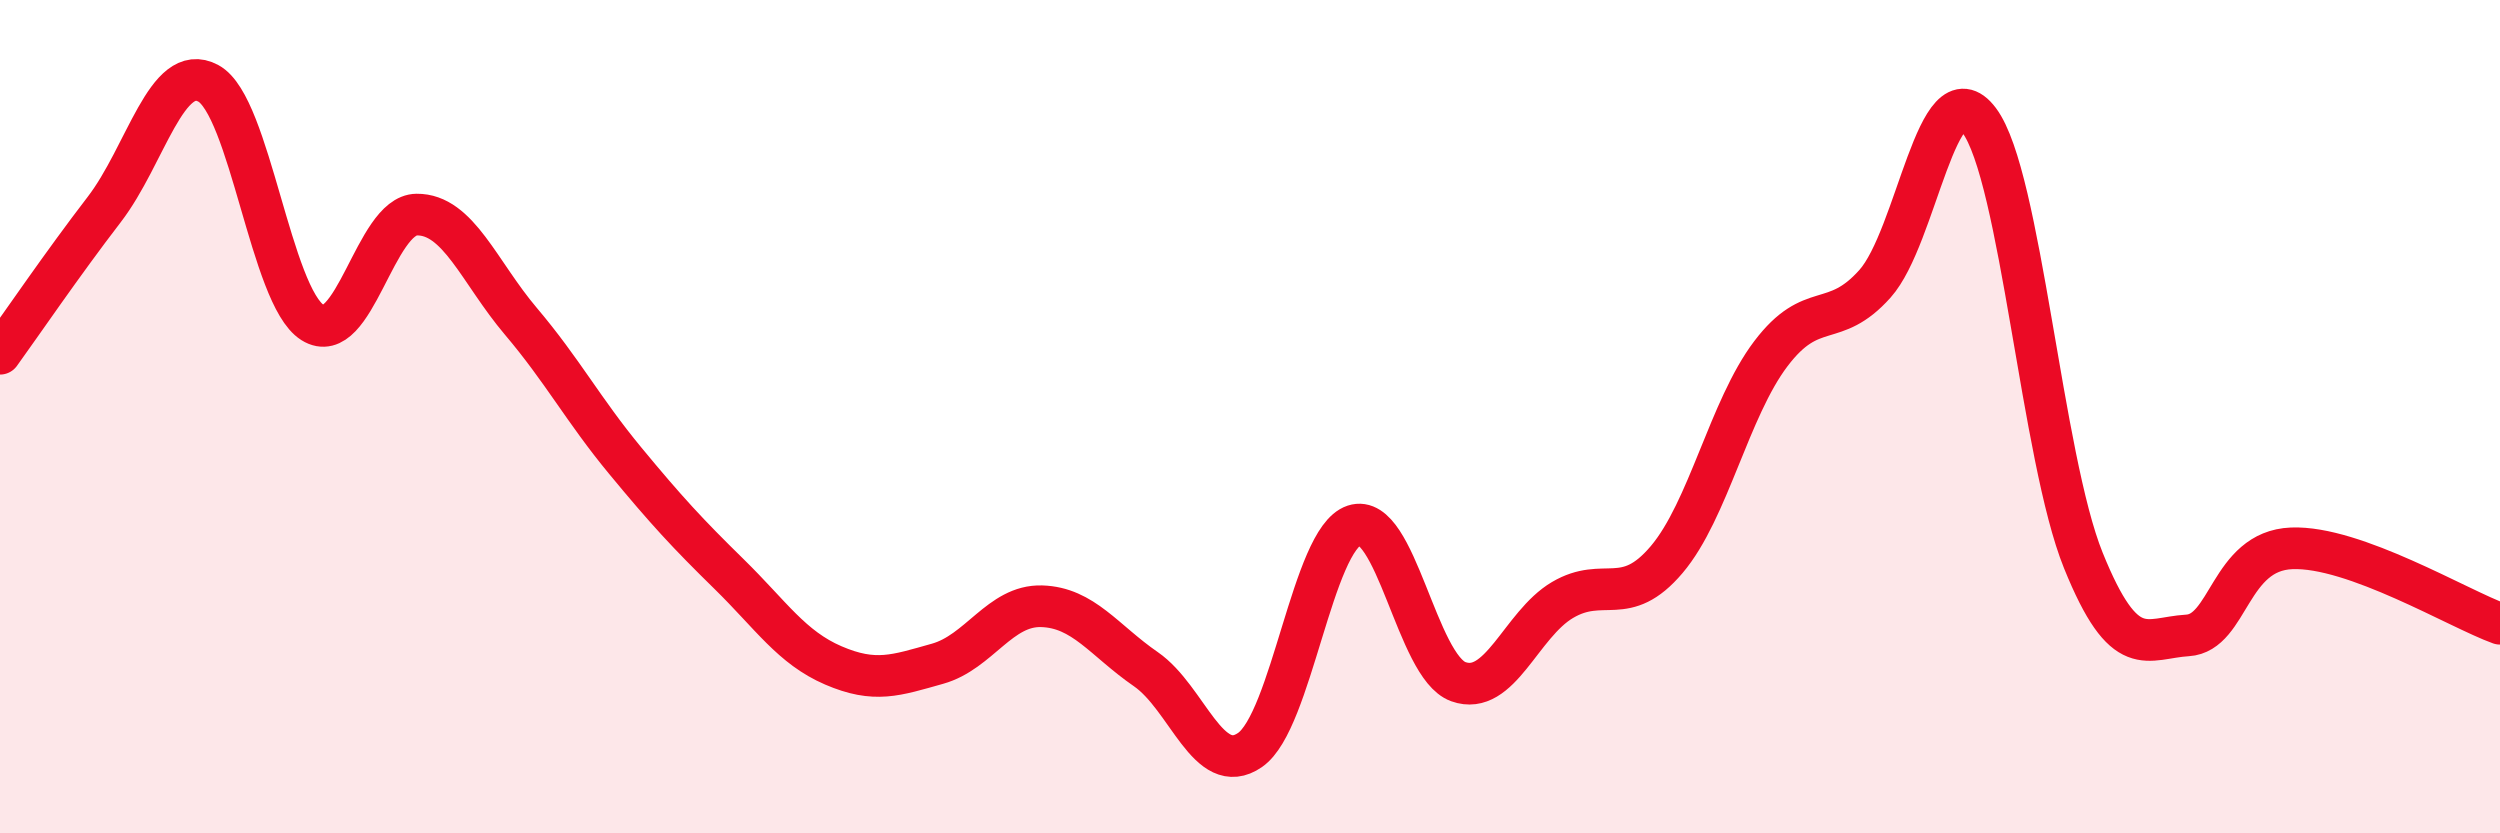 
    <svg width="60" height="20" viewBox="0 0 60 20" xmlns="http://www.w3.org/2000/svg">
      <path
        d="M 0,8.49 C 0.5,7.8 1.5,6.33 2.5,5.03 C 3.5,3.73 4,1.46 5,2 C 6,2.54 6.5,7.11 7.5,7.74 C 8.5,8.37 9,5.16 10,5.15 C 11,5.14 11.5,6.53 12.5,7.71 C 13.5,8.89 14,9.84 15,11.05 C 16,12.26 16.5,12.8 17.5,13.78 C 18.5,14.76 19,15.54 20,15.97 C 21,16.4 21.5,16.21 22.5,15.93 C 23.5,15.65 24,14.52 25,14.55 C 26,14.58 26.5,15.37 27.5,16.06 C 28.5,16.75 29,18.69 30,18 C 31,17.31 31.5,12.94 32.5,12.61 C 33.5,12.28 34,16 35,16.36 C 36,16.72 36.5,14.99 37.5,14.4 C 38.5,13.81 39,14.61 40,13.43 C 41,12.25 41.5,9.81 42.5,8.49 C 43.5,7.17 44,7.93 45,6.81 C 46,5.69 46.5,1.56 47.5,2.89 C 48.5,4.22 49,10.98 50,13.45 C 51,15.92 51.5,15.31 52.5,15.25 C 53.5,15.19 53.5,13.22 55,13.16 C 56.5,13.1 59,14.61 60,14.97L60 20L0 20Z"
        fill="#EB0A25"
        opacity="0.1"
        stroke-linecap="round"
        stroke-linejoin="round"
      />
      <path
        d="M 0,8.49 C 0.5,7.8 1.5,6.33 2.5,5.03 C 3.5,3.73 4,1.46 5,2 C 6,2.54 6.5,7.11 7.5,7.74 C 8.5,8.37 9,5.16 10,5.15 C 11,5.14 11.5,6.53 12.5,7.71 C 13.5,8.89 14,9.84 15,11.05 C 16,12.26 16.5,12.8 17.5,13.78 C 18.5,14.76 19,15.54 20,15.97 C 21,16.4 21.5,16.21 22.5,15.93 C 23.5,15.65 24,14.52 25,14.55 C 26,14.58 26.5,15.37 27.5,16.06 C 28.5,16.75 29,18.69 30,18 C 31,17.31 31.5,12.94 32.5,12.61 C 33.5,12.28 34,16 35,16.36 C 36,16.72 36.5,14.99 37.5,14.4 C 38.5,13.81 39,14.61 40,13.43 C 41,12.25 41.5,9.81 42.5,8.49 C 43.5,7.17 44,7.93 45,6.81 C 46,5.69 46.5,1.56 47.5,2.89 C 48.5,4.22 49,10.98 50,13.45 C 51,15.92 51.5,15.31 52.5,15.25 C 53.5,15.19 53.5,13.22 55,13.16 C 56.5,13.1 59,14.61 60,14.97"
        stroke="#EB0A25"
        stroke-width="1"
        fill="none"
        stroke-linecap="round"
        stroke-linejoin="round"
      />
    </svg>
  